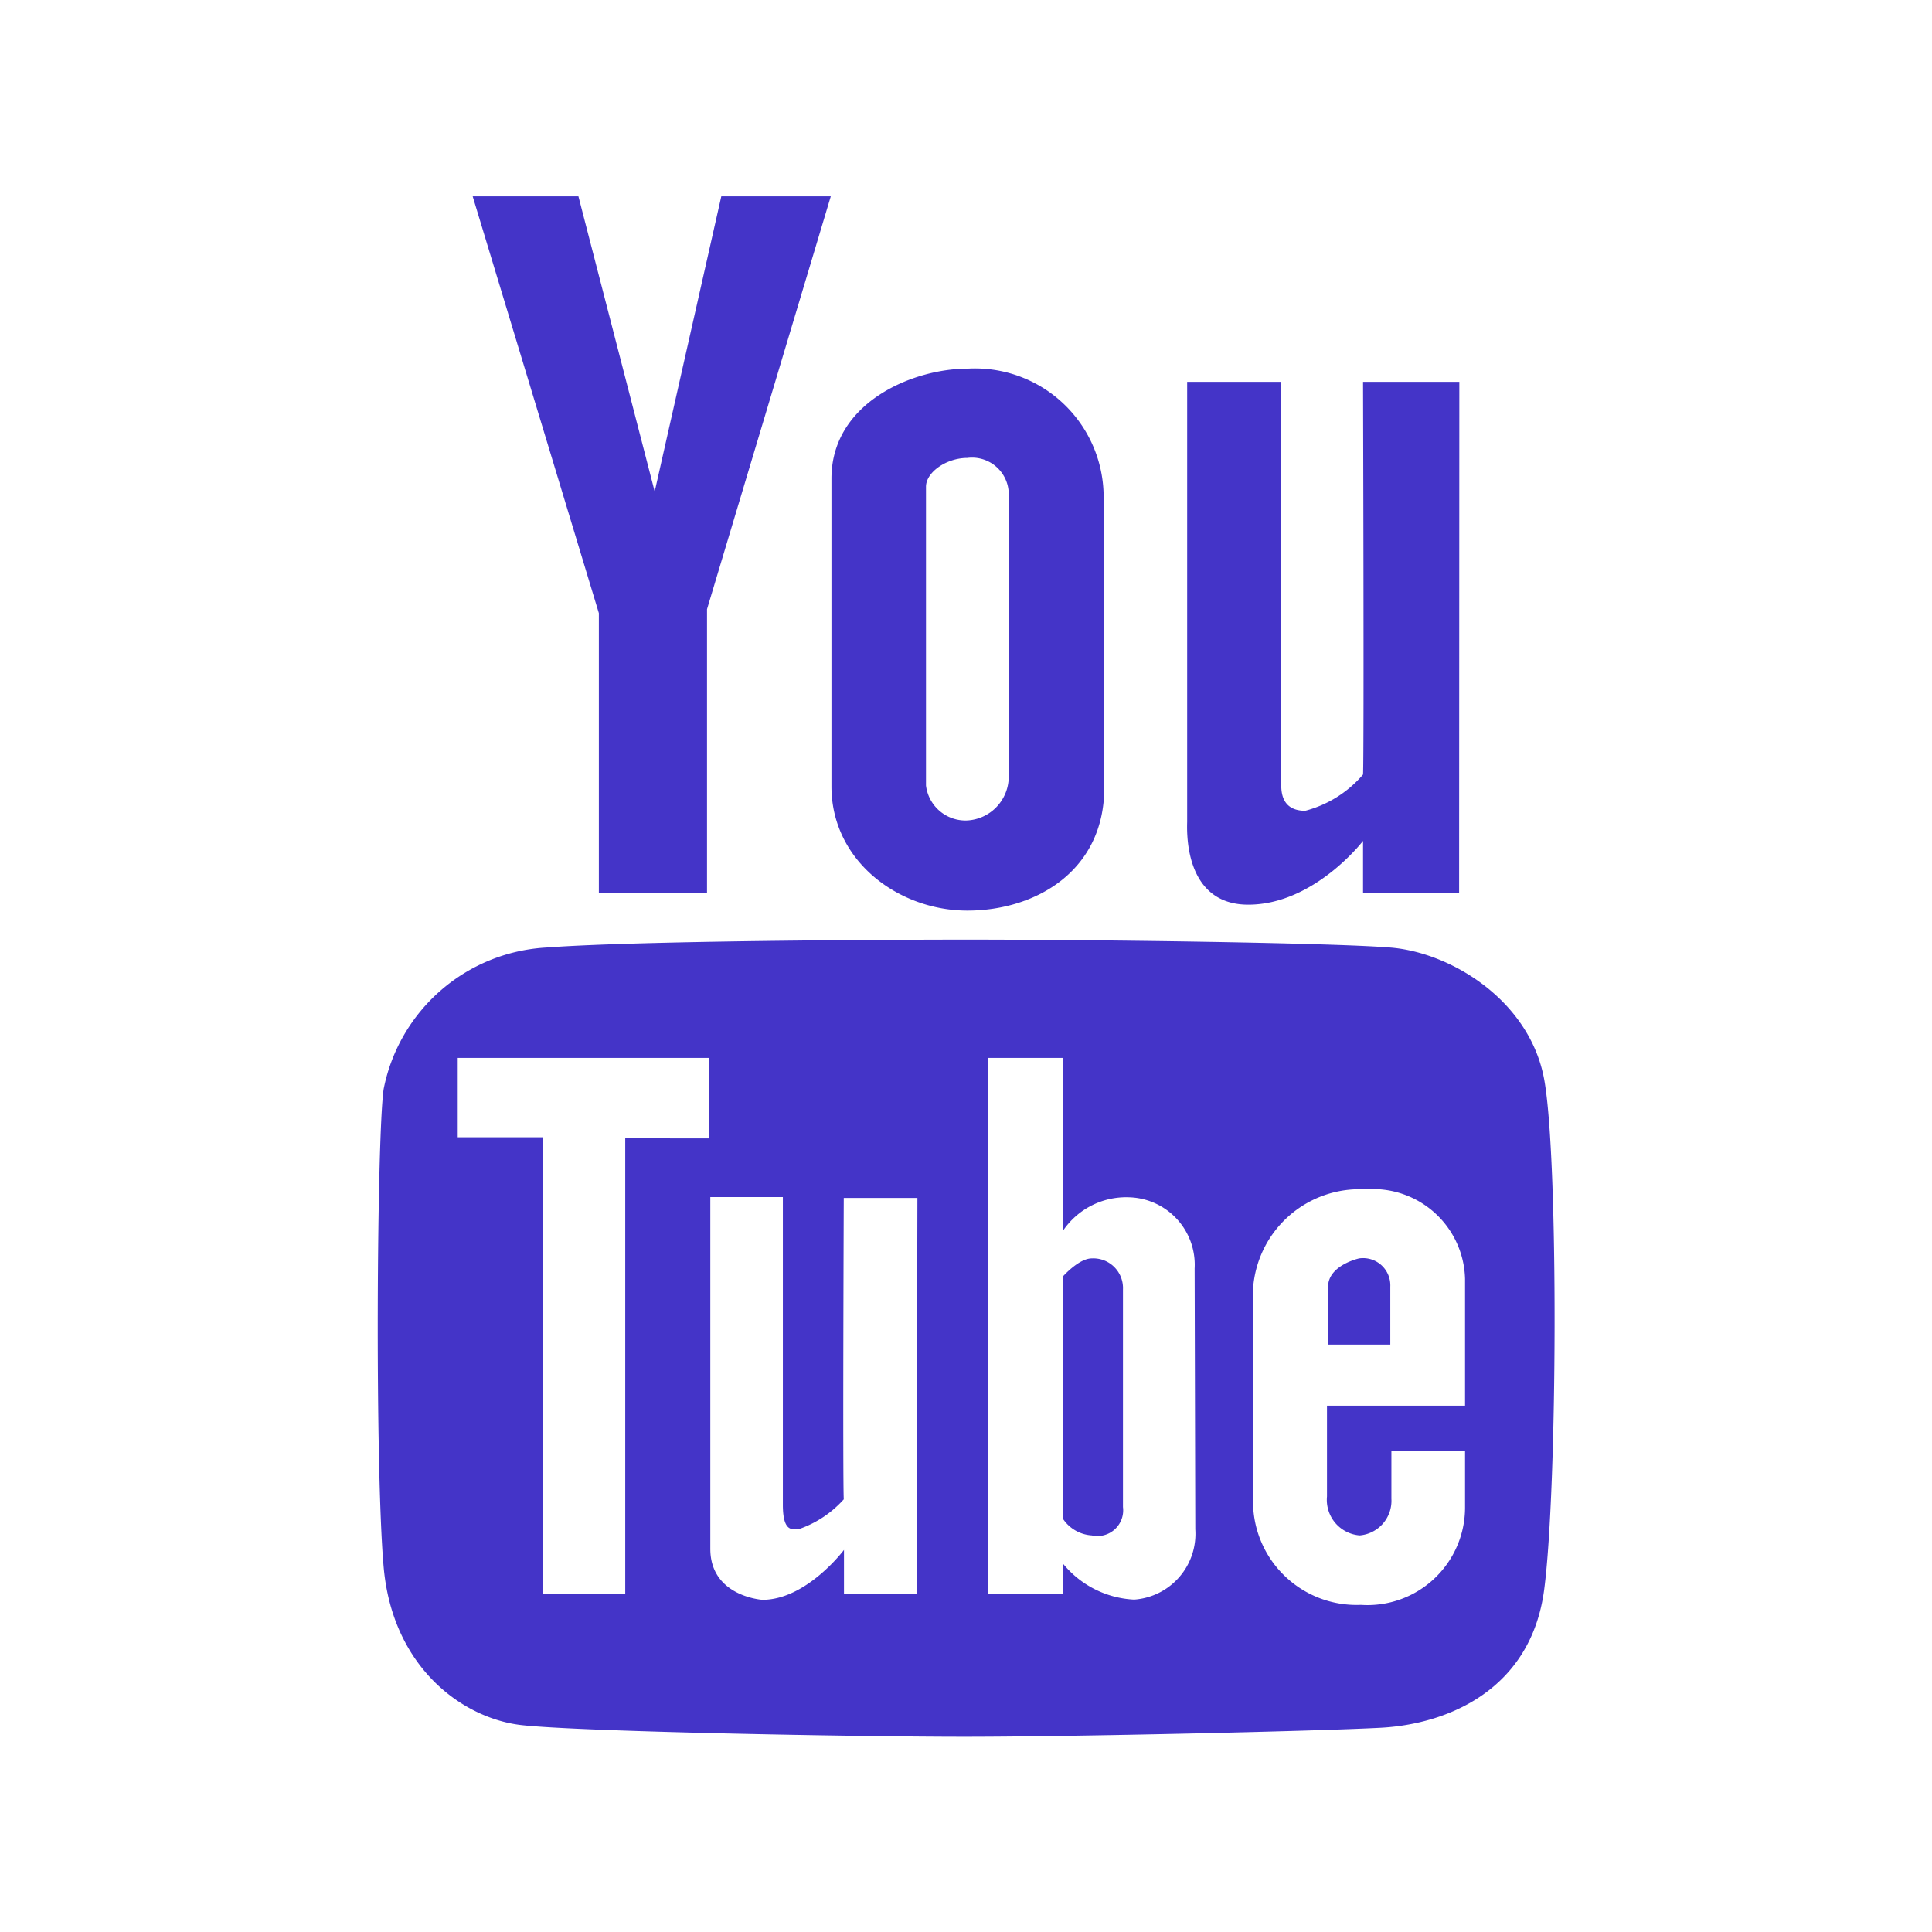 <svg id="Calque_1" data-name="Calque 1" xmlns="http://www.w3.org/2000/svg" viewBox="0 0 87.88 87.88"><defs><style>.cls-1{fill:#4434c8;}</style></defs><polygon class="cls-1" points="32.16 27.71 37.79 8.93 32.81 8.93 29.78 22.36 26.31 8.93 21.5 8.93 27.24 27.89 27.24 40.6 32.16 40.6 32.16 27.71"/><path class="cls-1" d="M45.88,22.36V35.45A2,2,0,0,1,44,37.32a1.81,1.81,0,0,1-1.88-1.59V22.14c0-.66.93-1.31,1.88-1.31A1.67,1.67,0,0,1,45.88,22.36Zm4.32.16A5.85,5.85,0,0,0,44,16.77c-2.46,0-6.18,1.53-6.18,5v14c0,3.4,3.06,5.65,6.18,5.65s6.23-1.81,6.23-5.59Z"/><path class="cls-1" d="M66.38,17.37H62s.05,16.82,0,17.86a5.19,5.19,0,0,1-2.63,1.65c-.54,0-1.09-.22-1.09-1.15V17.37H54v20c0,.27-.22,3.78,2.78,3.78S62,38.25,62,38.25v2.36h4.37Z"/><path class="cls-1" d="M49.66,57.24c-.59,0-1.32.83-1.32.83v11a1.7,1.7,0,0,0,1.32.77,1.17,1.17,0,0,0,1.42-1.29v-9.9A1.35,1.35,0,0,0,49.66,57.24Z"/><path class="cls-1" d="M61.82,57.24s-1.41.31-1.41,1.29v2.63h2.83V58.53A1.24,1.24,0,0,0,61.82,57.24Z"/><path class="cls-1" d="M70.24,49.1c-.66-3.6-4.25-5.78-7-6s-13.42-.36-19.4-.36c0,0-14.18,0-19,.36a8,8,0,0,0-7.39,6.44c-.31,2.18-.4,17.15,0,21.73s3.6,6.9,6.28,7.2S39,79,43.86,79s15.9-.25,18.94-.41,6.84-1.72,7.44-6.29S70.9,52.71,70.24,49.1ZM28.44,72.5H24.68V51.73H20.82V48.12H32.26v3.66H28.44Zm13.25,0h-3.3l0-2s-1.7,2.27-3.71,2.27c0,0-2.37-.15-2.37-2.32v-16h3.3v14c0,1.35.51,1.09.77,1.09a4.87,4.87,0,0,0,2-1.34c-.05-1,0-13.71,0-13.71h3.35Zm12.68-2.94a3,3,0,0,1-2.78,3.2,4.45,4.45,0,0,1-3.25-1.65V72.5h-3.4V48.12h3.4V56a3.47,3.47,0,0,1,3-1.54,3.07,3.07,0,0,1,3,3.24Zm12.27-5.62H60.36v4.13a1.62,1.62,0,0,0,1.49,1.77,1.58,1.58,0,0,0,1.44-1.67V66h3.35v2.57A4.44,4.44,0,0,1,61.9,73a4.71,4.71,0,0,1-4.9-4.9V58.58a4.86,4.86,0,0,1,5.11-4.48,4.19,4.19,0,0,1,4.53,4.07Z"/></svg>